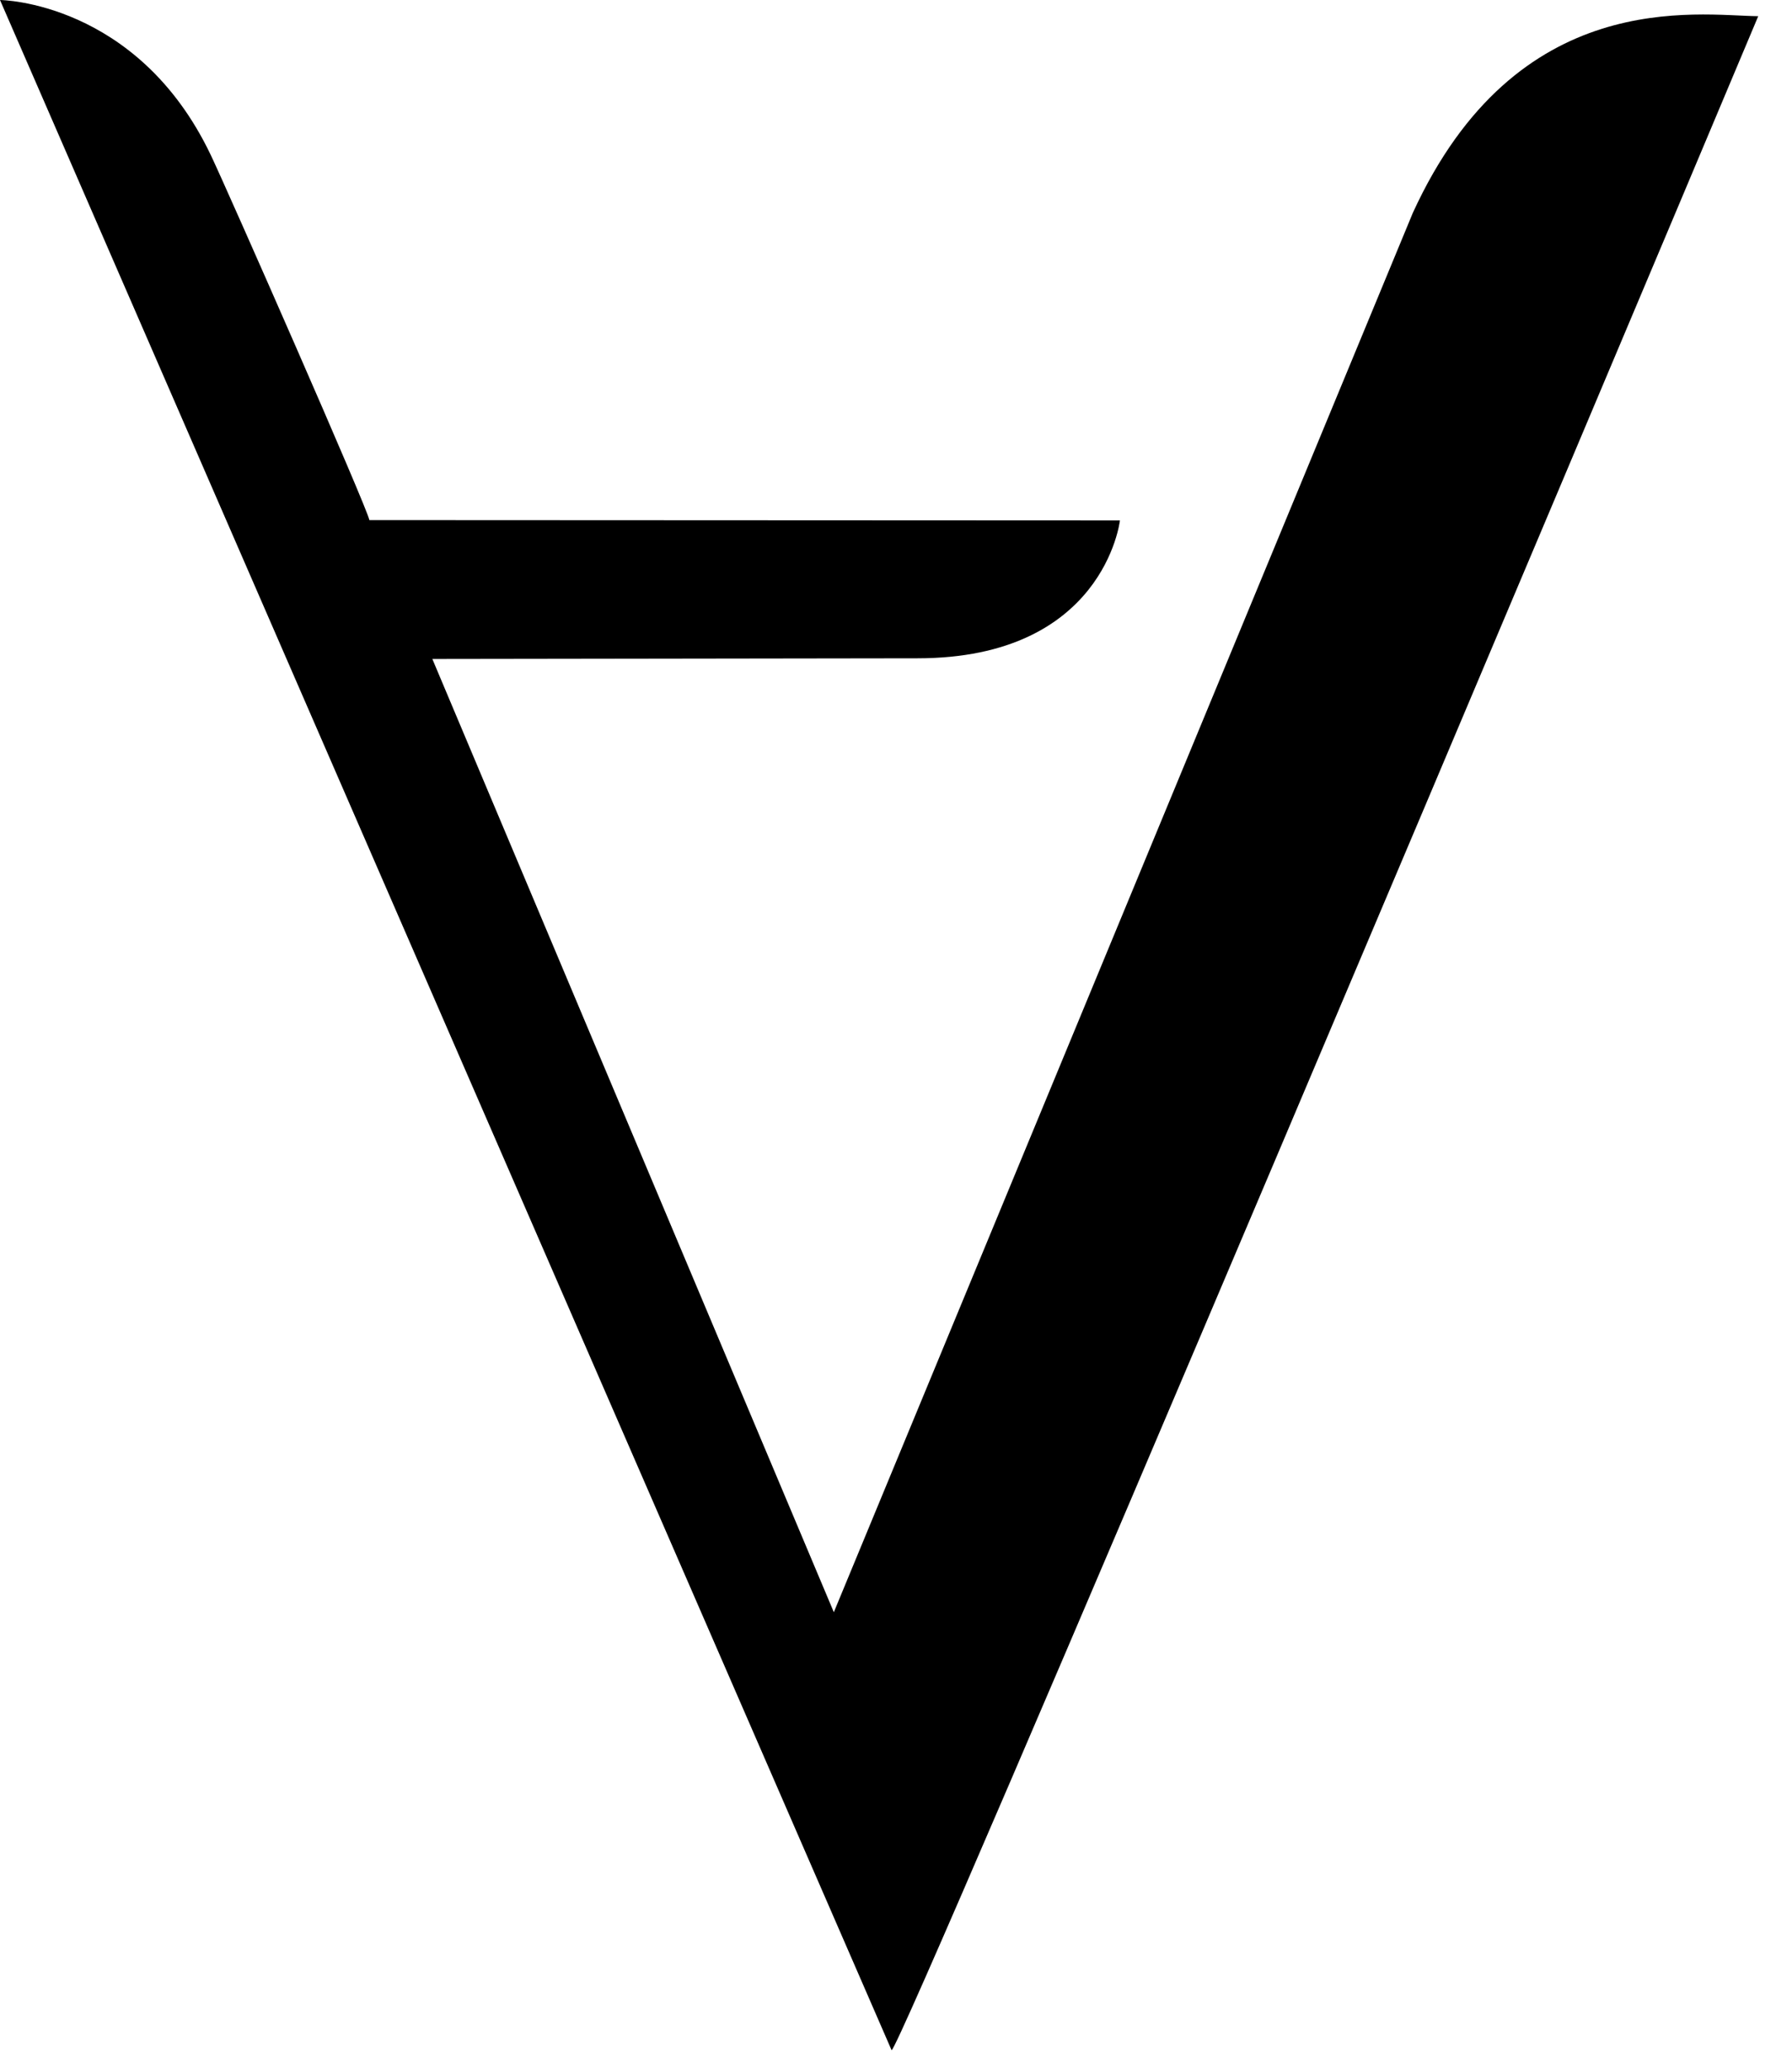<?xml version="1.0" encoding="utf-8"?>
<svg xmlns="http://www.w3.org/2000/svg" fill="none" height="100%" overflow="visible" preserveAspectRatio="none" style="display: block;" viewBox="0 0 26 30" width="100%">
<path d="M0 0L12.936 29.746C13.072 29.746 23.408 5.24 25.51 0.235C24.62 0.225 22.01 -0.215 20.498 3.09L12.098 23.391L6.273 9.561L13.312 9.551C16.009 9.551 16.247 7.571 16.249 7.551L5.359 7.546C5.342 7.398 3.303 2.762 3.058 2.249C1.992 0.016 0 0 0 0Z" fill="black" id="path3497"/>
</svg>